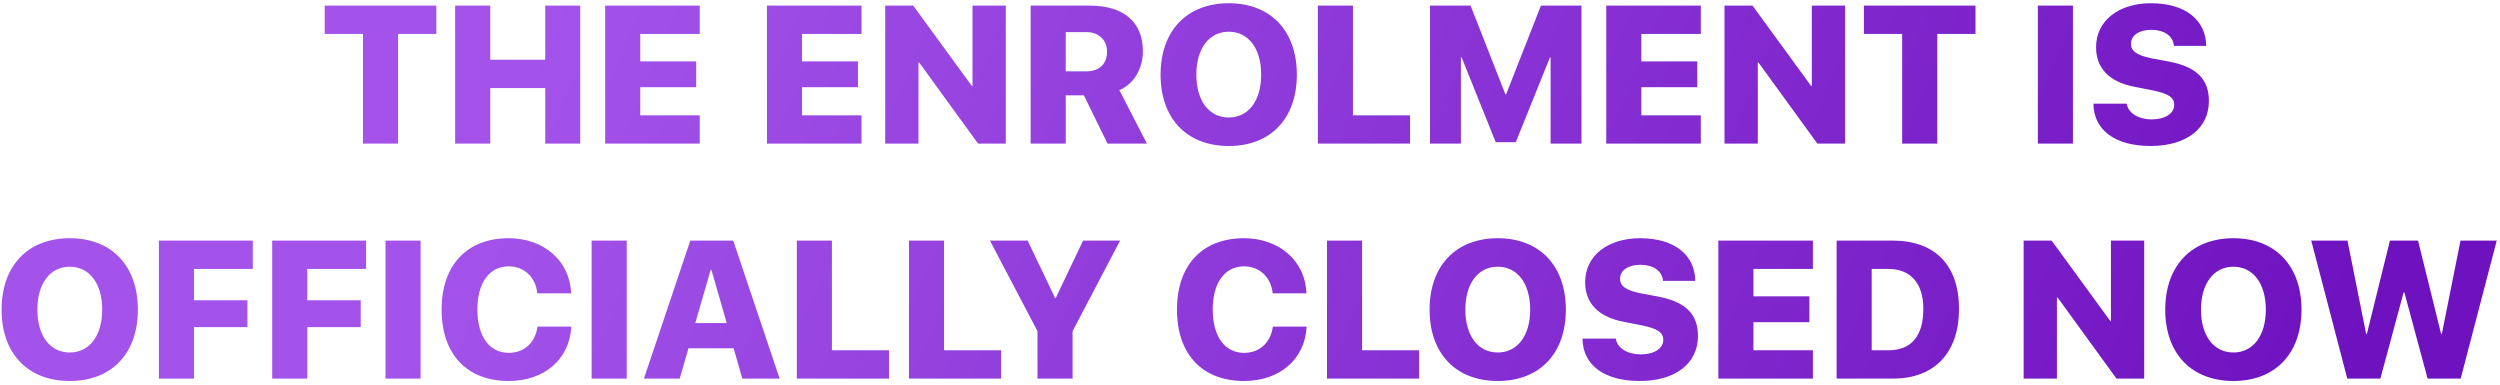 <?xml version="1.0" encoding="UTF-8"?> <svg xmlns="http://www.w3.org/2000/svg" width="383" height="59" viewBox="0 0 383 59" fill="none"> <path d="M60.984 22V5.198H66.844V0.862H49.749V5.198H55.608V22H60.984ZM88.889 22V0.862H83.528V9.153H75.105V0.862H69.729V22H75.105V13.489H83.528V22H88.889ZM107.199 17.664H98.088V13.357H106.657V9.402H98.088V5.198H107.199V0.862H92.712V22H107.199V17.664ZM131.983 17.664H122.871V13.357H131.441V9.402H122.871V5.198H131.983V0.862H117.496V22H131.983V17.664ZM140.713 22V9.593H140.83L149.839 22H154.087V0.862H148.989V13.152H148.872L139.907 0.862H135.615V22H140.713ZM163.271 4.92H166.435C168.354 4.92 169.599 6.136 169.599 7.938C169.599 9.769 168.427 10.926 166.449 10.926H163.271V4.92ZM163.271 14.602H166.054L169.672 22H175.707L171.488 13.812C173.803 12.801 175.092 10.428 175.092 7.835C175.092 3.47 172.25 0.862 166.977 0.862H157.895V22H163.271V14.602ZM188.246 0.496C181.844 0.496 177.801 4.7 177.801 11.438C177.801 18.177 181.83 22.366 188.246 22.366C194.647 22.366 198.675 18.177 198.675 11.438C198.675 4.7 194.647 0.496 188.246 0.496ZM188.246 4.861C191.249 4.861 193.212 7.41 193.212 11.438C193.212 15.452 191.249 18.001 188.246 18.001C185.228 18.001 183.28 15.452 183.28 11.438C183.28 7.41 185.243 4.861 188.246 4.861ZM216.019 17.664H207.273V0.862H201.897V22H216.019V17.664ZM242.283 0.862H236.072L230.74 14.441H230.622L225.29 0.862H219.079V22H223.811V8.802H223.928L229.143 21.78H232.219L237.449 8.802H237.551V22H242.283V0.862ZM260.563 17.664H251.452V13.357H260.021V9.402H251.452V5.198H260.563V0.862H246.076V22H260.563V17.664ZM269.293 22V9.593H269.41L278.419 22H282.667V0.862H277.57V13.152H277.452L268.487 0.862H264.195V22H269.293ZM296.788 22V5.198H302.647V0.862H285.552V5.198H291.412V22H296.788ZM317.573 22V0.862H312.197V22H317.573ZM320.707 15.877C320.765 19.979 324.091 22.366 329.481 22.366C334.93 22.366 338.402 19.686 338.402 15.481C338.402 12.142 336.527 10.252 332.352 9.446L329.613 8.934C327.401 8.479 326.464 7.85 326.464 6.707C326.464 5.418 327.709 4.568 329.584 4.568C331.517 4.568 332.938 5.491 333.041 7.029H337.992C337.933 3.06 334.813 0.496 329.525 0.496C324.633 0.496 321.117 3.133 321.117 7.234C321.117 10.442 323.124 12.552 327.02 13.299L329.789 13.841C332.191 14.339 333.085 14.91 333.085 16.082C333.085 17.356 331.722 18.294 329.628 18.294C327.636 18.294 326.01 17.327 325.819 15.877H320.707ZM10.69 36.496C4.289 36.496 0.246 40.7 0.246 47.438C0.246 54.177 4.274 58.366 10.69 58.366C17.092 58.366 21.12 54.177 21.12 47.438C21.12 40.7 17.092 36.496 10.69 36.496ZM10.69 40.861C13.693 40.861 15.656 43.41 15.656 47.438C15.656 51.452 13.693 54.001 10.69 54.001C7.673 54.001 5.724 51.452 5.724 47.438C5.724 43.41 7.687 40.861 10.69 40.861ZM29.718 58V50.119H37.906V46.003H29.718V41.198H38.727V36.862H24.342V58H29.718ZM47.076 58V50.119H55.264V46.003H47.076V41.198H56.085V36.862H41.7V58H47.076ZM64.434 58V36.862H59.058V58H64.434ZM77.924 58.366C83.373 58.366 87.27 55.056 87.519 50.031H82.348C82.011 52.507 80.297 54.06 77.939 54.06C74.98 54.06 73.134 51.555 73.134 47.409C73.134 43.308 74.995 40.803 77.924 40.803C80.283 40.803 82.055 42.443 82.319 44.934H87.49C87.329 39.938 83.271 36.496 77.924 36.496C71.625 36.496 67.656 40.524 67.656 47.424C67.656 54.338 71.596 58.366 77.924 58.366ZM96.014 58V36.862H90.638V58H96.014ZM113.724 58H119.437L112.332 36.862H105.755L98.651 58H104.129L105.477 53.356H112.391L113.724 58ZM108.875 41.345H108.992L111.336 49.489H106.517L108.875 41.345ZM136.194 53.664H127.449V36.862H122.073V58H136.194V53.664ZM153.376 53.664H144.631V36.862H139.255V58H153.376V53.664ZM164.318 58V50.734L171.598 36.862H165.929L161.74 45.651H161.637L157.433 36.862H151.662L158.942 50.734V58H164.318ZM190.581 58.366C196.03 58.366 199.927 55.056 200.176 50.031H195.005C194.668 52.507 192.954 54.06 190.596 54.06C187.637 54.06 185.791 51.555 185.791 47.409C185.791 43.308 187.652 40.803 190.581 40.803C192.94 40.803 194.712 42.443 194.976 44.934H200.147C199.986 39.938 195.928 36.496 190.581 36.496C184.282 36.496 180.313 40.524 180.313 47.424C180.313 54.338 184.253 58.366 190.581 58.366ZM217.417 53.664H208.671V36.862H203.296V58H217.417V53.664ZM229.457 36.496C223.056 36.496 219.013 40.7 219.013 47.438C219.013 54.177 223.041 58.366 229.457 58.366C235.858 58.366 239.887 54.177 239.887 47.438C239.887 40.7 235.858 36.496 229.457 36.496ZM229.457 40.861C232.46 40.861 234.423 43.41 234.423 47.438C234.423 51.452 232.46 54.001 229.457 54.001C226.439 54.001 224.491 51.452 224.491 47.438C224.491 43.41 226.454 40.861 229.457 40.861ZM242.435 51.877C242.494 55.978 245.819 58.366 251.209 58.366C256.659 58.366 260.13 55.685 260.13 51.481C260.13 48.142 258.255 46.252 254.08 45.446L251.341 44.934C249.129 44.48 248.192 43.85 248.192 42.707C248.192 41.418 249.437 40.568 251.312 40.568C253.245 40.568 254.666 41.491 254.769 43.029H259.72C259.661 39.06 256.541 36.496 251.253 36.496C246.361 36.496 242.845 39.133 242.845 43.234C242.845 46.442 244.852 48.552 248.748 49.299L251.517 49.841C253.919 50.339 254.813 50.91 254.813 52.082C254.813 53.356 253.451 54.294 251.356 54.294C249.364 54.294 247.738 53.327 247.547 51.877H242.435ZM277.737 53.664H268.626V49.357H277.195V45.402H268.626V41.198H277.737V36.862H263.25V58H277.737V53.664ZM281.369 36.862V58H289.997C296.369 58 300.119 54.06 300.119 47.307C300.119 40.568 296.369 36.862 289.997 36.862H281.369ZM286.745 41.198H289.279C292.678 41.198 294.655 43.352 294.655 47.321C294.655 51.54 292.78 53.664 289.279 53.664H286.745V41.198ZM315.118 58V45.593H315.235L324.244 58H328.492V36.862H323.395V49.152H323.277L314.312 36.862H310.021V58H315.118ZM342.159 36.496C335.757 36.496 331.714 40.7 331.714 47.438C331.714 54.177 335.743 58.366 342.159 58.366C348.56 58.366 352.588 54.177 352.588 47.438C352.588 40.7 348.56 36.496 342.159 36.496ZM342.159 40.861C345.161 40.861 347.124 43.41 347.124 47.438C347.124 51.452 345.161 54.001 342.159 54.001C339.141 54.001 337.193 51.452 337.193 47.438C337.193 43.41 339.156 40.861 342.159 40.861ZM368.232 44.802H368.349L371.909 58H376.977L382.5 36.862H376.948L374.092 51.145H373.974L370.444 36.862H366.138L362.607 51.145H362.49L359.634 36.862H354.082L359.604 58H364.673L368.232 44.802Z" fill="url(#paint0_linear_17_32)"></path> <defs> <linearGradient id="paint0_linear_17_32" x1="87.5" y1="-7" x2="342" y2="101" gradientUnits="userSpaceOnUse"> <stop stop-color="#A353EA"></stop> <stop offset="1" stop-color="#6E11BF"></stop> </linearGradient> </defs> </svg> 